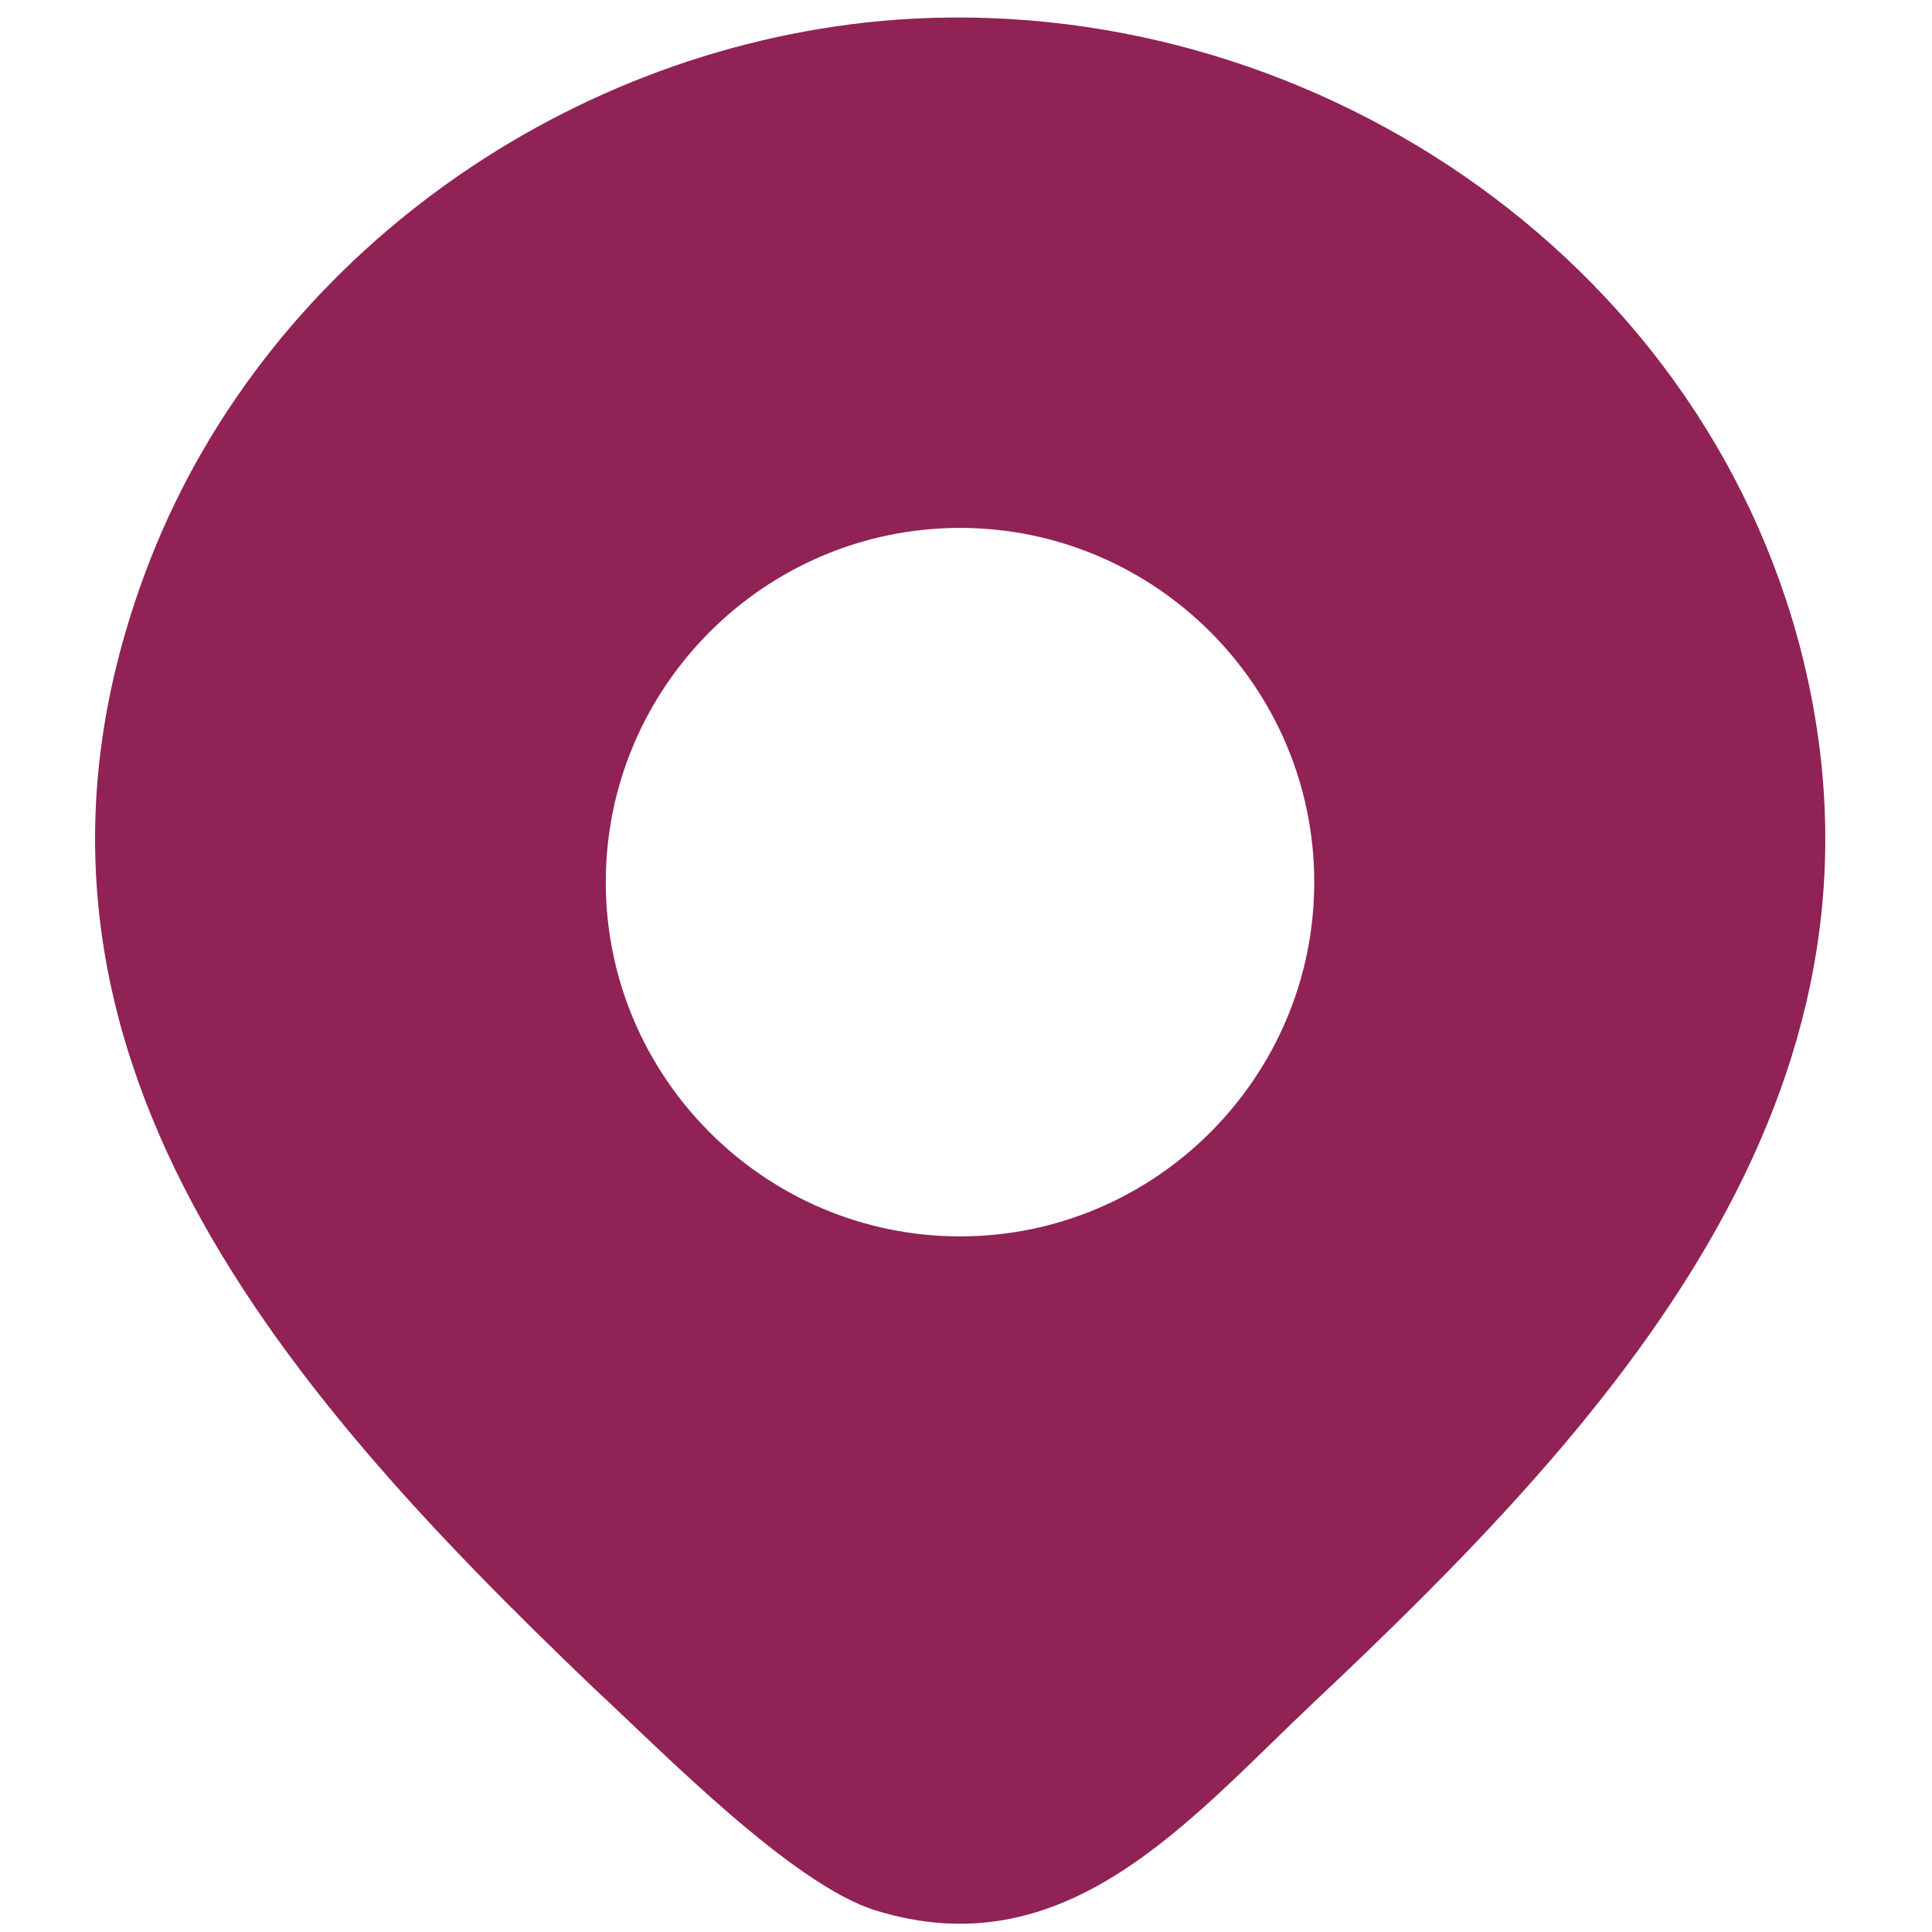 <?xml version="1.0" encoding="UTF-8"?>
<svg id="Layer_1" xmlns="http://www.w3.org/2000/svg" width="39.8mm" height="39.8mm" version="1.1" viewBox="0 0 112.9 112.8">
  <!-- Generator: Adobe Illustrator 29.3.0, SVG Export Plug-In . SVG Version: 2.1.0 Build 146)  -->
  <path d="M52.4,1.1c23.8-1.7,47,13.7,52.9,37.1,6.5,25.9-11.4,45.1-28.6,61.3-7.3,6.9-14.4,15.5-25.5,12.1-4.9-1.5-12.5-9.3-16.5-13C16.1,80.8-2,60.2,8.8,32.6,15.8,14.8,33.4,2.5,52.4,1.1ZM76.8,51.5c0-11.4-9.3-20.7-20.7-20.7s-20.7,9.3-20.7,20.7,9.3,20.7,20.7,20.7,20.7-9.3,20.7-20.7Z" fill="#902256"/>
</svg>